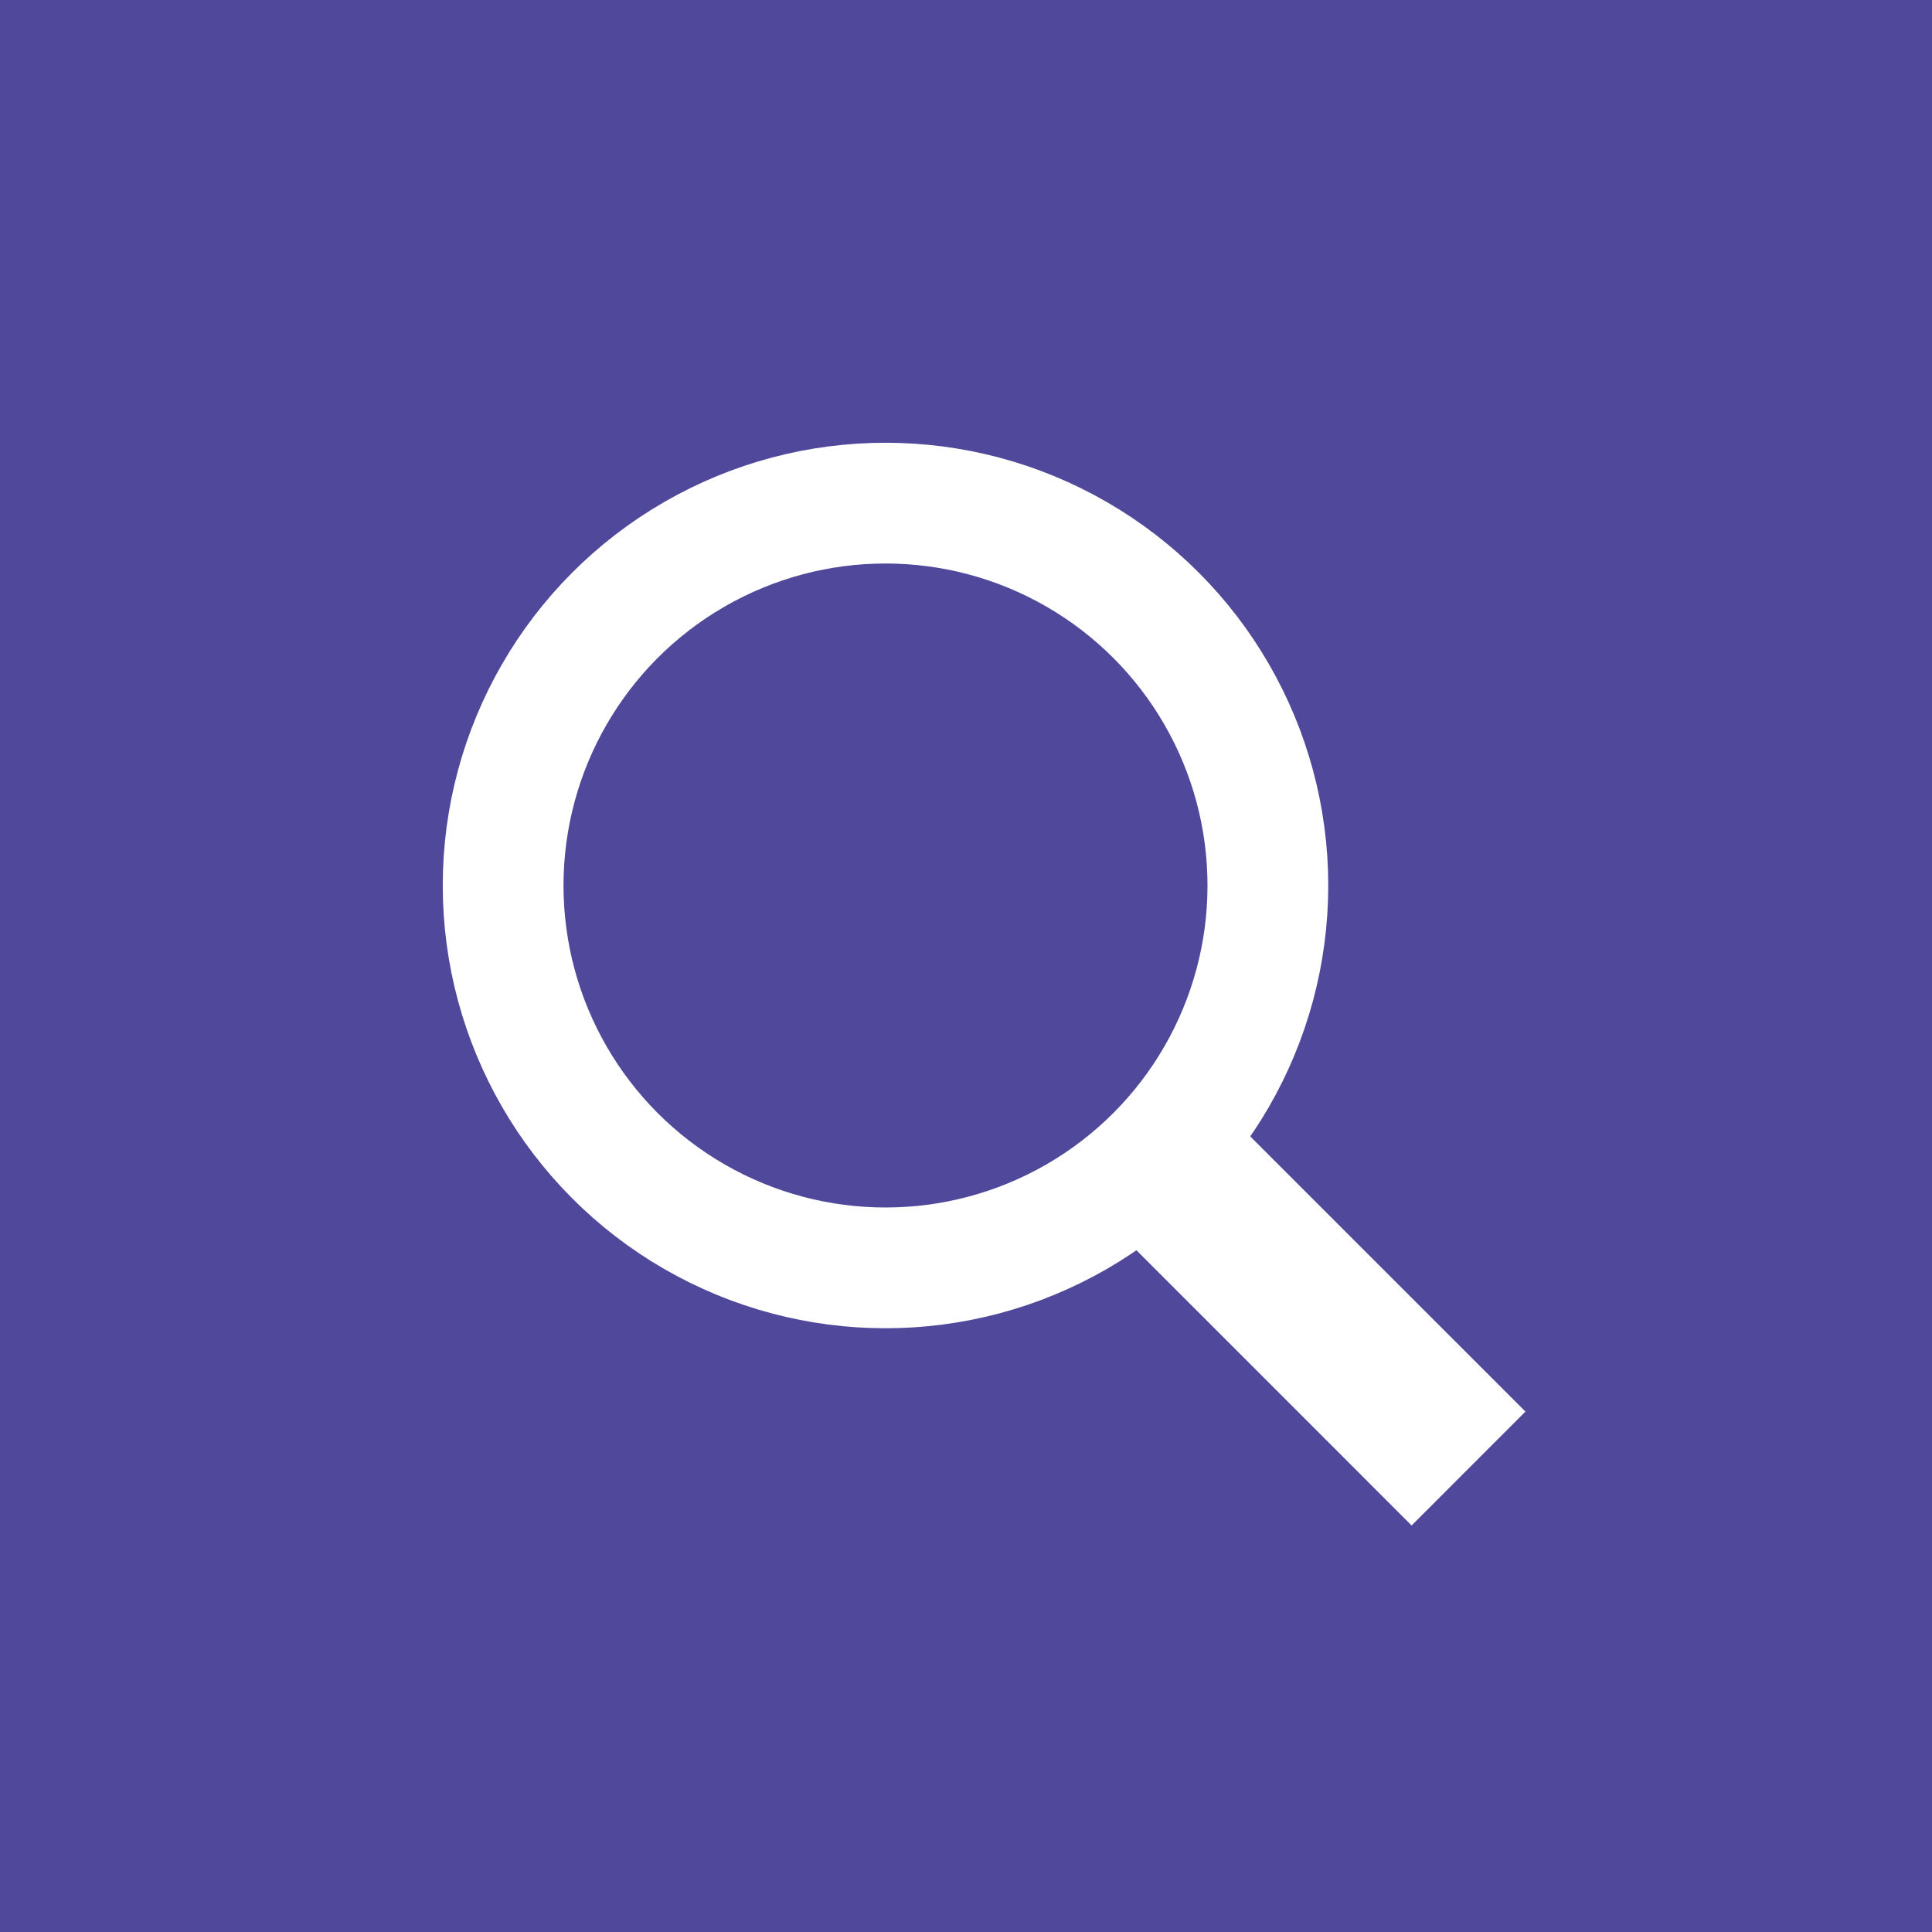 <svg width="48" height="48" fill="none" xmlns="http://www.w3.org/2000/svg"><path fill="#50489B" d="M0 0h48v48H0z"/><circle cx="22" cy="22" r="9.5" stroke="#fff" stroke-width="3"/><path fill="#fff" d="M28 30.828 30.828 28l7.071 7.07-2.828 2.83z"/></svg>